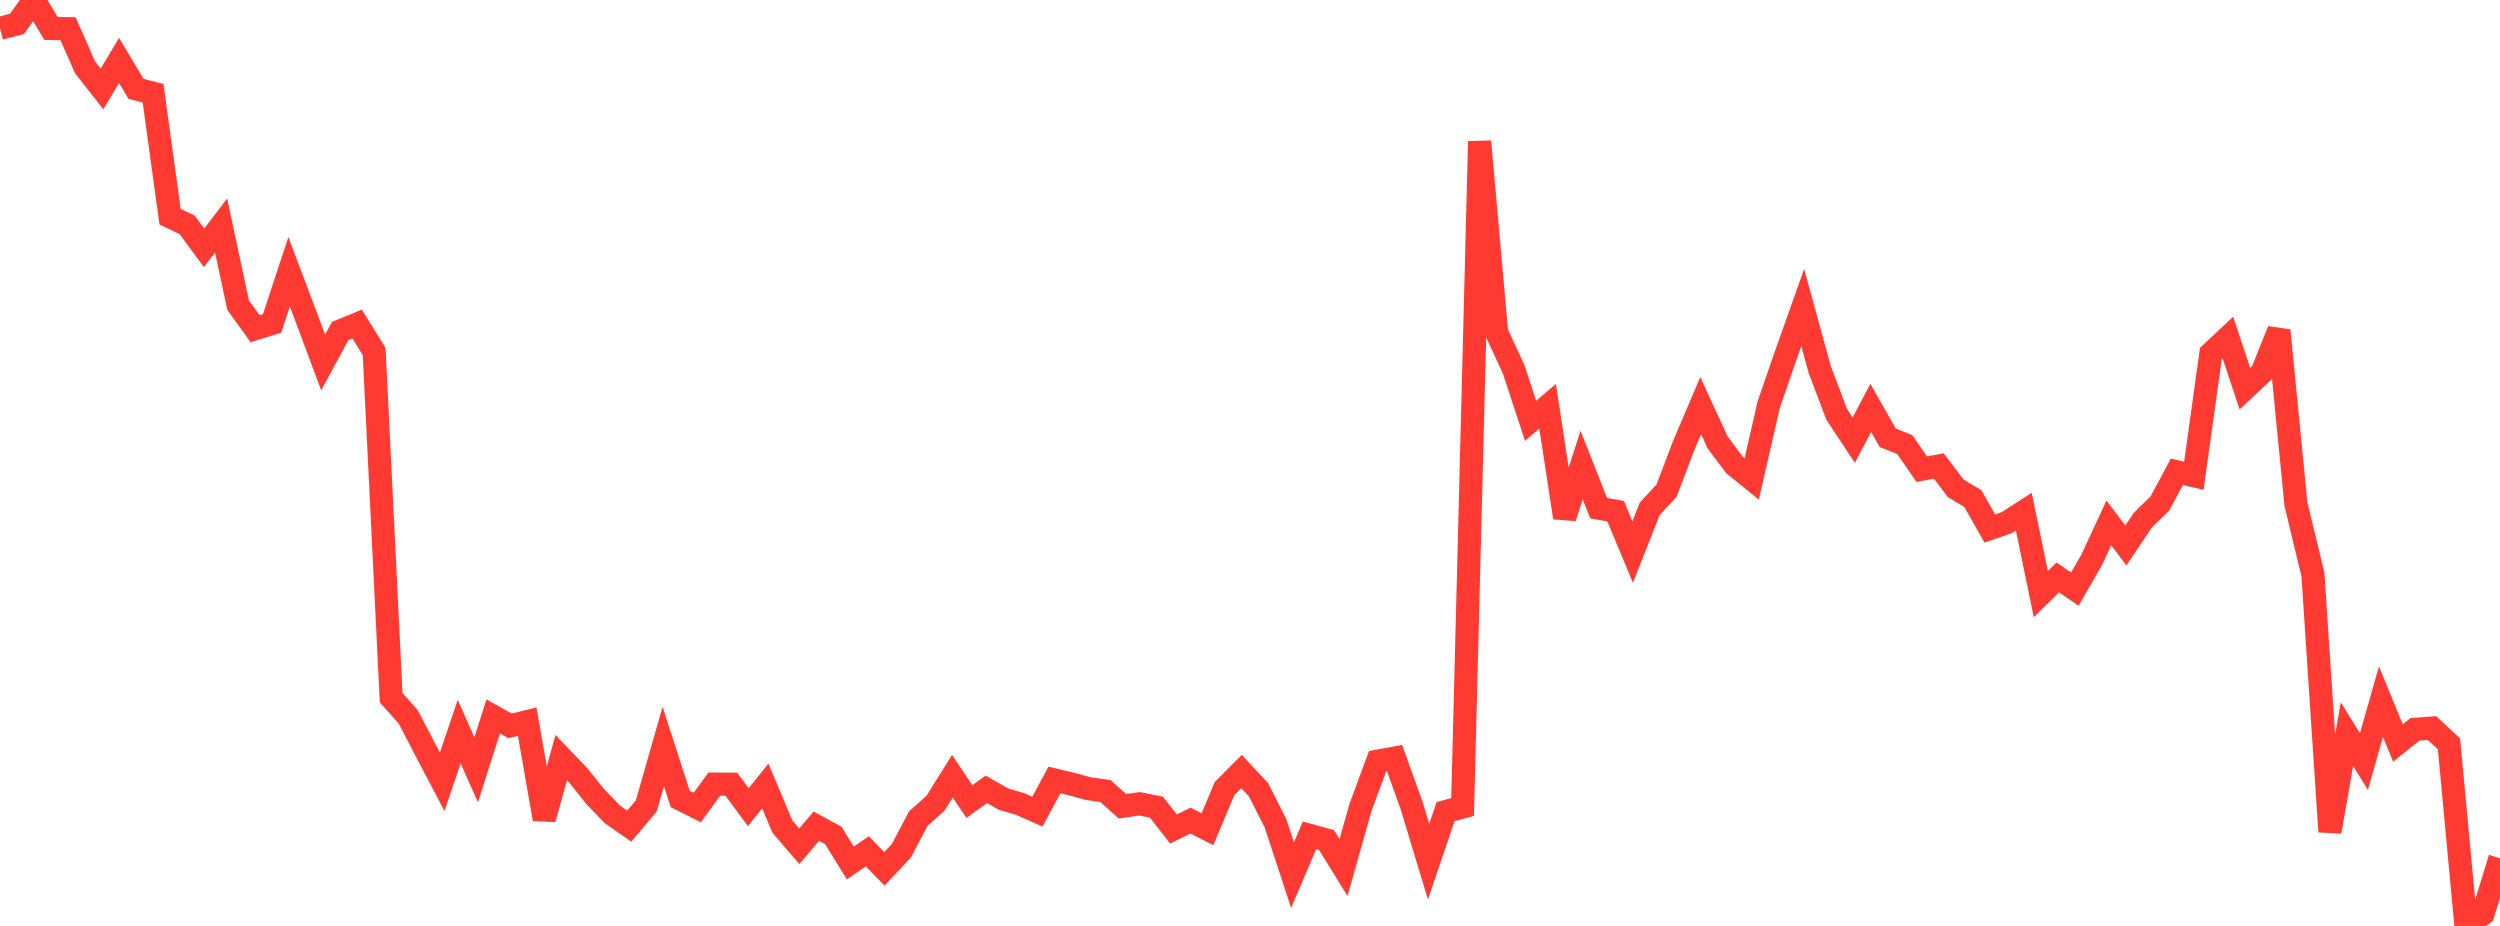 <?xml version="1.0" standalone="no"?>
<!DOCTYPE svg PUBLIC "-//W3C//DTD SVG 1.1//EN" "http://www.w3.org/Graphics/SVG/1.1/DTD/svg11.dtd">

<svg width="135" height="50" viewBox="0 0 135 50" preserveAspectRatio="none" 
  xmlns="http://www.w3.org/2000/svg"
  xmlns:xlink="http://www.w3.org/1999/xlink">


<polyline points="0.0, 1.528 0.918, 1.289 1.837, 0.0 2.755, 1.538 3.673, 1.551 4.592, 3.632 5.51, 4.801 6.429, 3.262 7.347, 4.801 8.265, 5.034 9.184, 11.702 10.102, 12.137 11.02, 13.382 11.939, 12.178 12.857, 16.476 13.776, 17.75 14.694, 17.464 15.612, 14.677 16.531, 17.109 17.449, 19.572 18.367, 17.876 19.286, 17.499 20.204, 18.978 21.122, 37.678 22.041, 38.705 22.959, 40.468 23.878, 42.216 24.796, 39.507 25.714, 41.571 26.633, 38.687 27.551, 39.196 28.469, 38.969 29.388, 44.228 30.306, 40.912 31.224, 41.866 32.143, 43.016 33.061, 43.97 33.98, 44.611 34.898, 43.522 35.816, 40.311 36.735, 43.148 37.653, 43.607 38.571, 42.343 39.49, 42.346 40.408, 43.586 41.327, 42.441 42.245, 44.629 43.163, 45.698 44.082, 44.614 45.0, 45.114 45.918, 46.601 46.837, 45.97 47.755, 46.918 48.673, 45.944 49.592, 44.199 50.51, 43.384 51.429, 41.914 52.347, 43.281 53.265, 42.623 54.184, 43.149 55.102, 43.422 56.02, 43.828 56.939, 42.118 57.857, 42.337 58.776, 42.586 59.694, 42.717 60.612, 43.538 61.531, 43.403 62.449, 43.588 63.367, 44.765 64.286, 44.311 65.204, 44.778 66.122, 42.588 67.041, 41.664 67.959, 42.643 68.878, 44.461 69.796, 47.257 70.714, 45.108 71.633, 45.363 72.551, 46.849 73.469, 43.59 74.388, 41.107 75.306, 40.936 76.224, 43.486 77.143, 46.528 78.061, 43.827 78.98, 43.58 79.898, 7.637 80.816, 17.95 81.735, 19.938 82.653, 22.724 83.571, 21.936 84.49, 27.951 85.408, 25.111 86.327, 27.439 87.245, 27.605 88.163, 29.811 89.082, 27.485 90.0, 26.484 90.918, 24.061 91.837, 21.902 92.755, 23.897 93.673, 25.12 94.592, 25.864 95.51, 21.852 96.429, 19.191 97.347, 16.606 98.265, 19.956 99.184, 22.379 100.102, 23.769 101.02, 22.026 101.939, 23.641 102.857, 24.006 103.776, 25.336 104.694, 25.162 105.612, 26.371 106.531, 26.918 107.449, 28.539 108.367, 28.222 109.286, 27.63 110.204, 32.079 111.122, 31.18 112.041, 31.813 112.959, 30.216 113.878, 28.235 114.796, 29.455 115.714, 28.087 116.633, 27.189 117.551, 25.479 118.469, 25.688 119.388, 19.085 120.306, 18.225 121.224, 20.986 122.143, 20.126 123.061, 17.843 123.98, 27.222 124.898, 31.021 125.816, 44.91 126.735, 39.644 127.653, 41.124 128.571, 37.889 129.49, 40.121 130.408, 39.384 131.327, 39.316 132.245, 40.167 133.163, 50.0 134.082, 49.35 135.0, 46.345" fill="none" stroke="#ff3a33" stroke-width="1.25"/>

</svg>